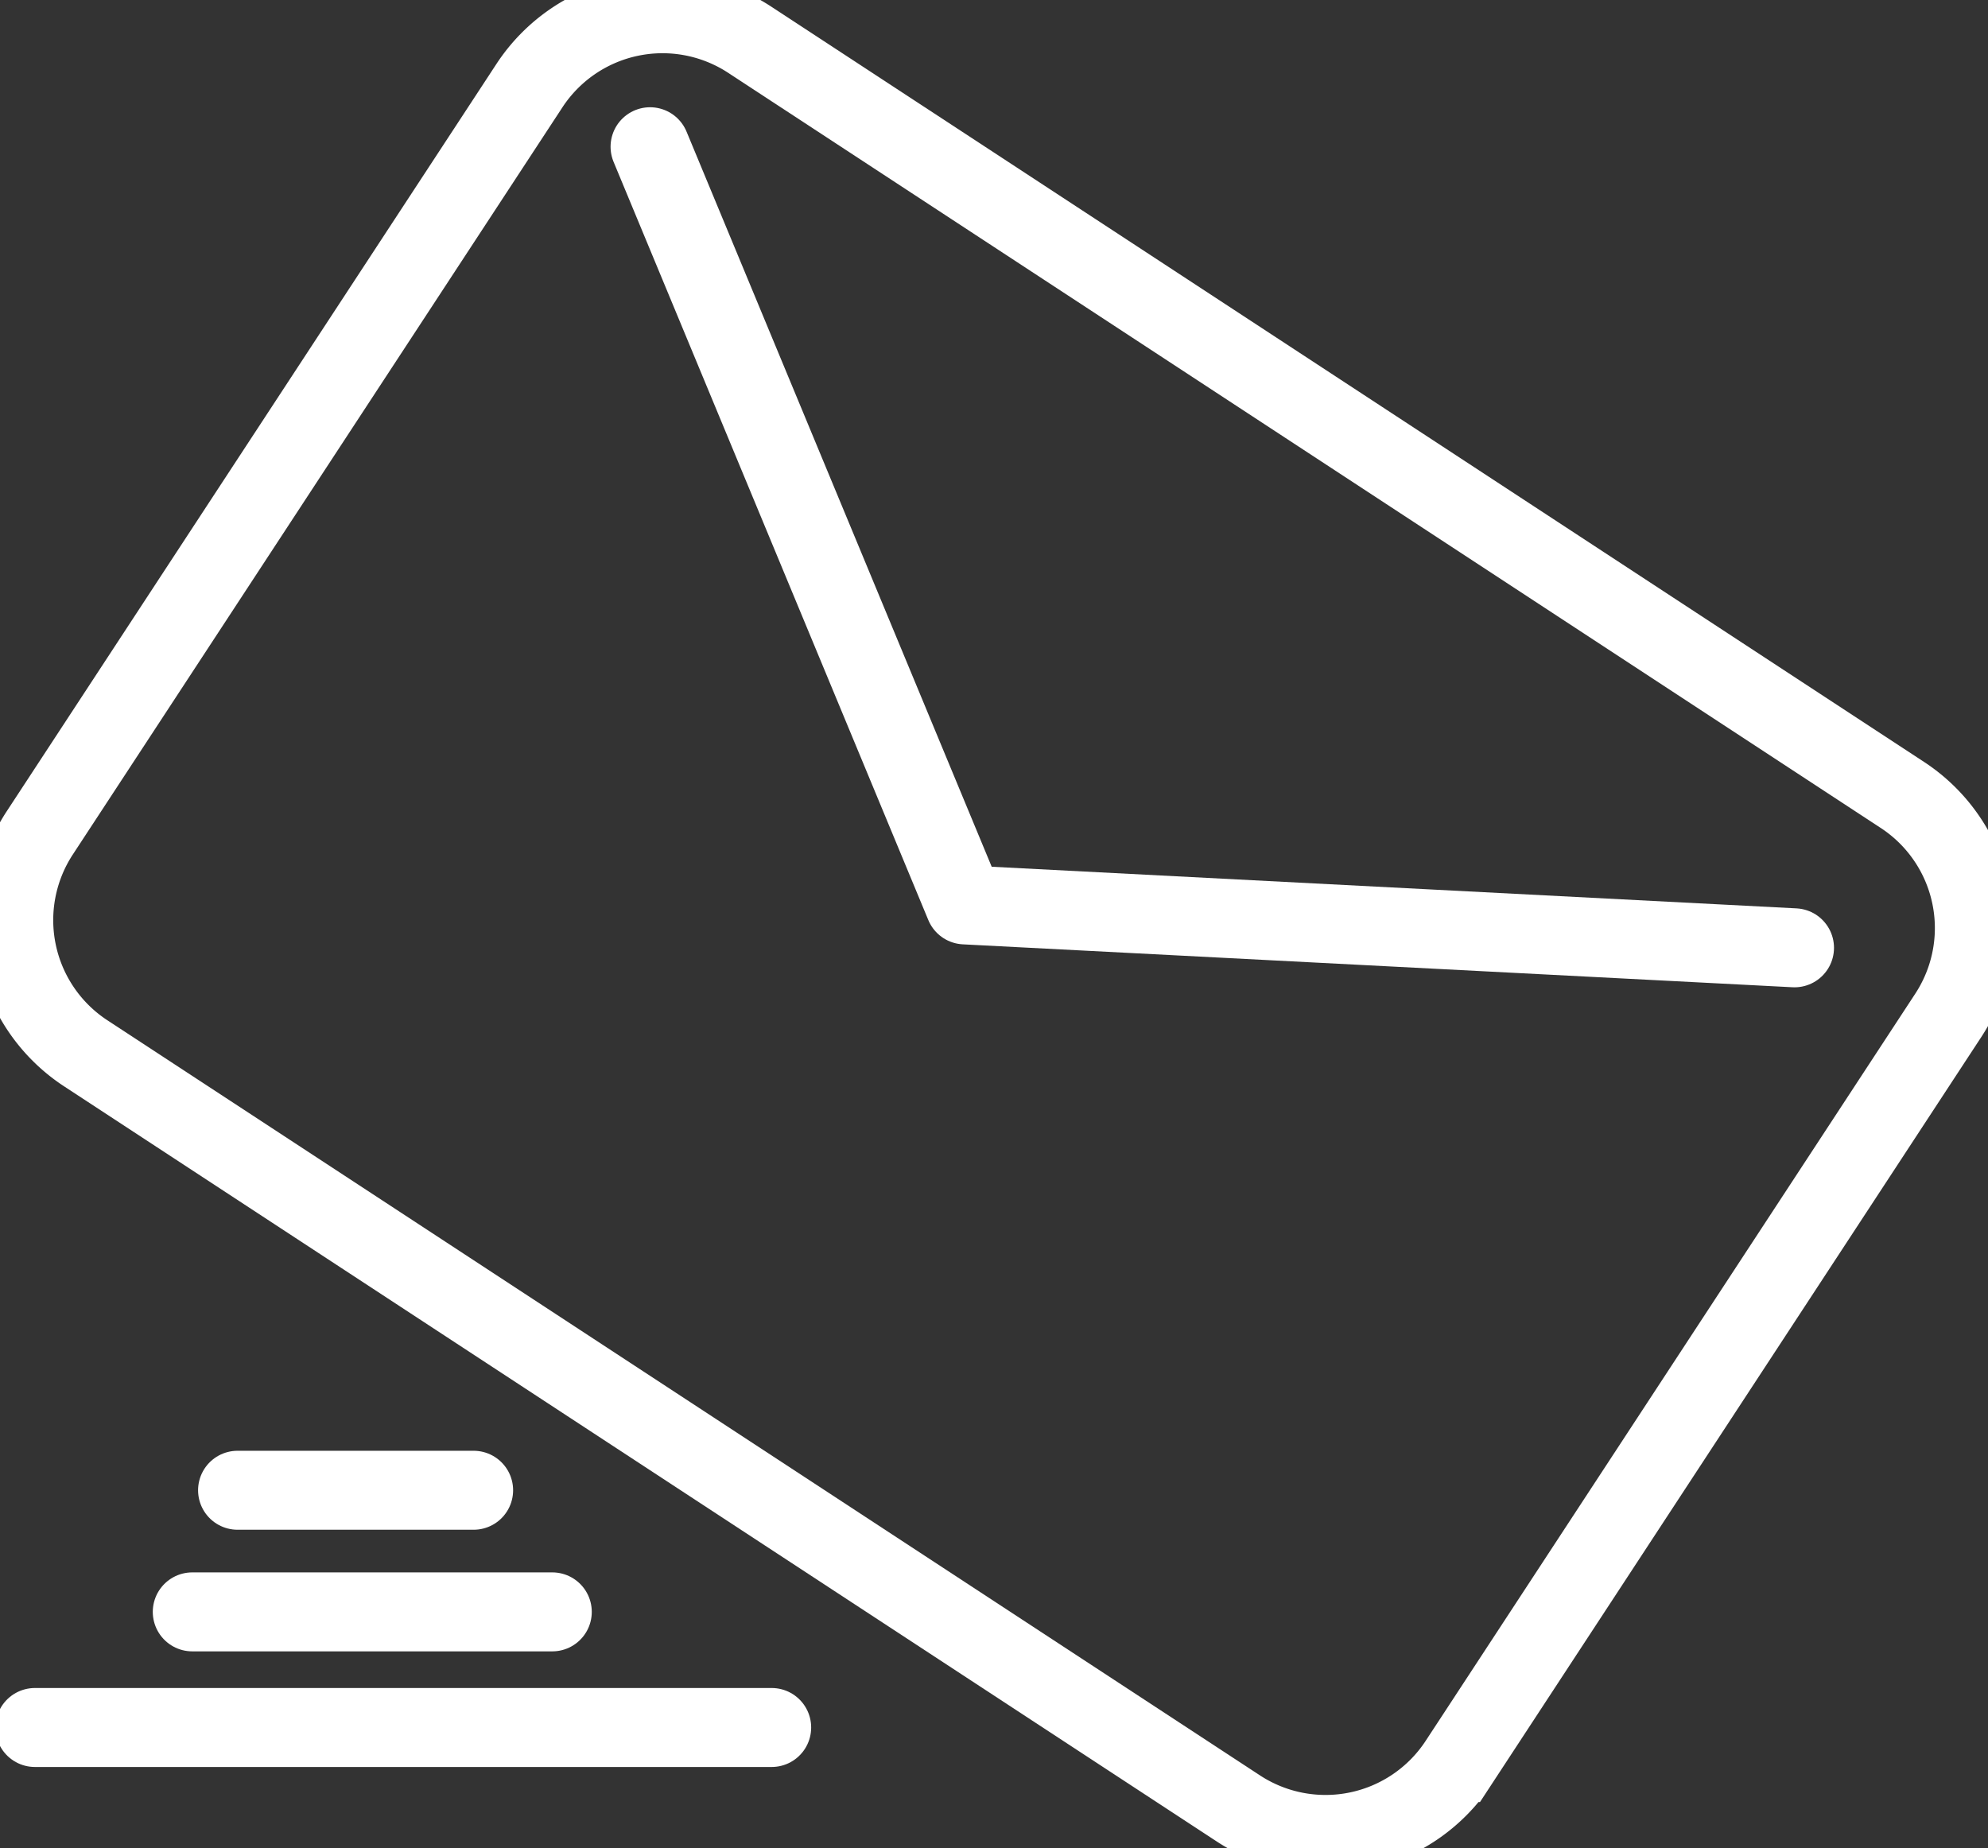 <svg xmlns="http://www.w3.org/2000/svg" xmlns:xlink="http://www.w3.org/1999/xlink" width="50.344" height="46.804" viewBox="0 0 50.344 46.804">
  <rect x="0" y="0" width="50.344" height="46.804" fill="#333333" stroke="none"/>
  <defs>
    <clipPath id="clip-path">
      <rect id="Rettangolo_87" data-name="Rettangolo 87" width="50.344" height="46.804" fill="none" stroke="#fff" stroke-width="2"/>
    </clipPath>
  </defs>
  <g id="Raggruppa_19" data-name="Raggruppa 19" transform="translate(0 0)">
    <line id="Linea_14" data-name="Linea 14" x2="5.978" transform="translate(6.016 37.74)" fill="none" stroke="#fff" stroke-linecap="round" stroke-width="2"/>
    <line id="Linea_15" data-name="Linea 15" x2="9.117" transform="translate(4.869 40.82)" fill="none" stroke="#fff" stroke-linecap="round" stroke-width="2"/>
    <g id="Raggruppa_18" data-name="Raggruppa 18" transform="translate(0 0)">
      <g id="Raggruppa_17" data-name="Raggruppa 17" clip-path="url(#clip-path)">
        <line id="Linea_16" data-name="Linea 16" x2="18.658" transform="translate(0.884 43.748)" fill="none" stroke="#fff" stroke-linecap="round" stroke-width="2"/>
        <path id="Tracciato_98" data-name="Tracciato 98" d="M31.512,45.95,2.322,26.826a4.031,4.031,0,0,1-1.162-5.58l12.4-18.924a4.031,4.031,0,0,1,5.58-1.162l29.19,19.125a4.03,4.03,0,0,1,1.162,5.58l-12.4,18.924A4.031,4.031,0,0,1,31.512,45.95Z" transform="translate(-0.153 -0.153)" fill="none" stroke="#fff" stroke-linecap="round" stroke-width="2"/>
        <path id="Tracciato_99" data-name="Tracciato 99" d="M23.708,5.351l7.97,19.2L52.69,25.638" transform="translate(-7.246 -1.635)" fill="none" stroke="#fff" stroke-linecap="round" stroke-linejoin="round" stroke-width="2"/>
      </g>
    </g>
  </g>
</svg>
